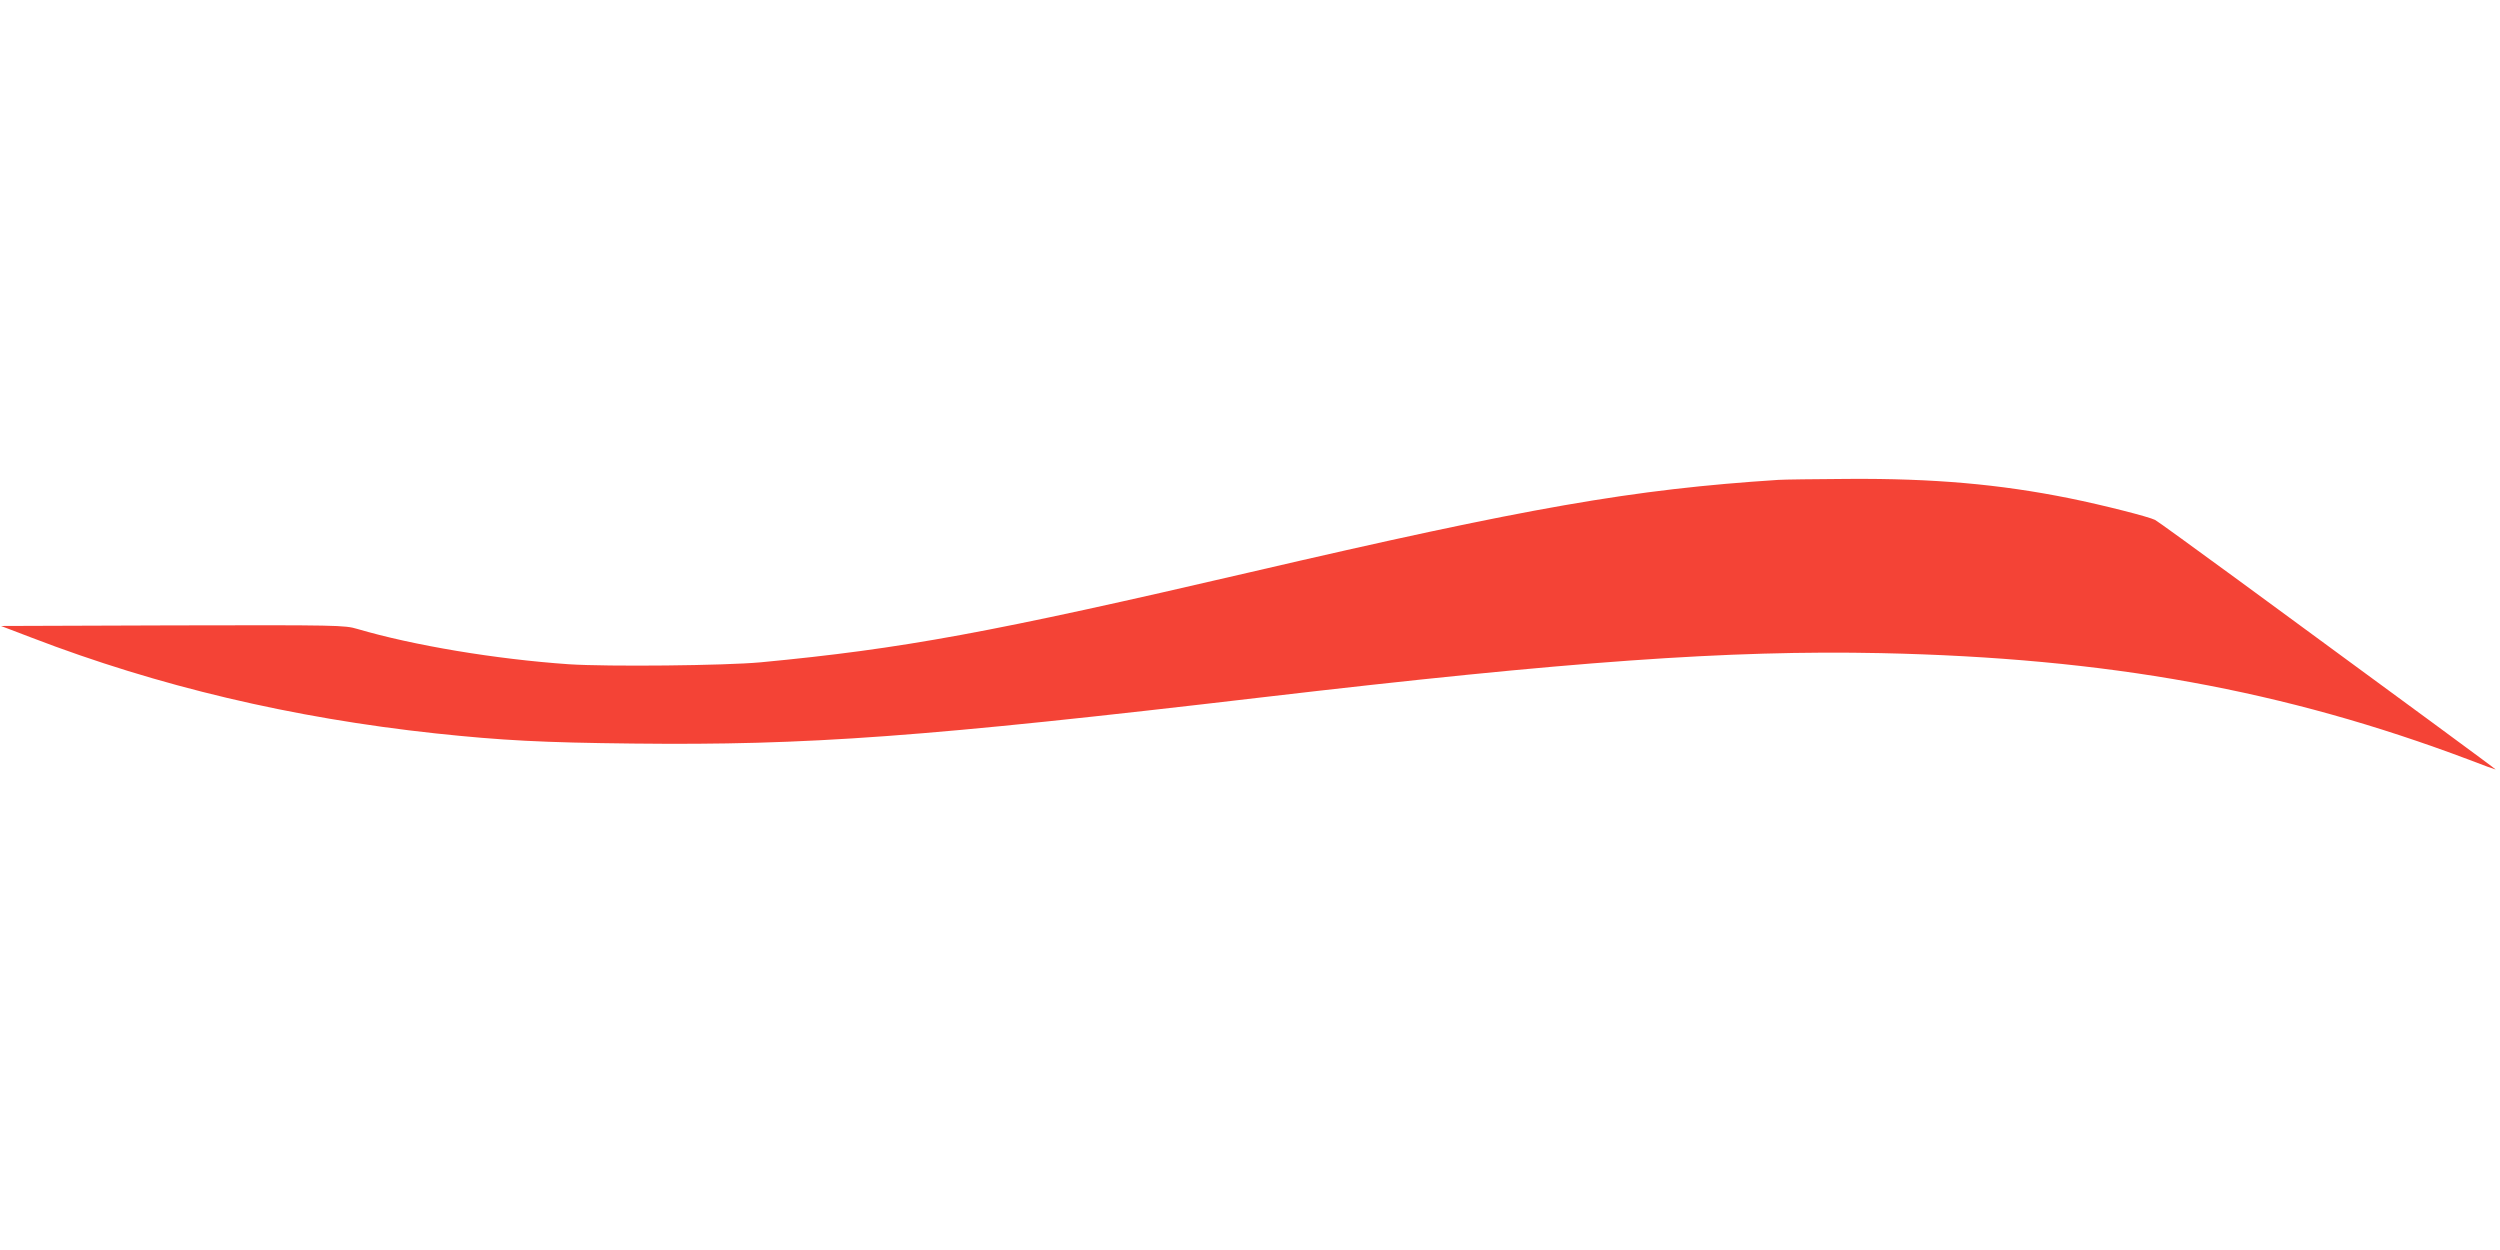 <?xml version="1.0" standalone="no"?>
<!DOCTYPE svg PUBLIC "-//W3C//DTD SVG 20010904//EN"
 "http://www.w3.org/TR/2001/REC-SVG-20010904/DTD/svg10.dtd">
<svg version="1.0" xmlns="http://www.w3.org/2000/svg"
 width="1280pt" height="640pt" viewBox="0 0 1280 640"
 preserveAspectRatio="xMidYMid meet">
<g transform="translate(0,640) scale(0.1,-0.1)"
fill="#f44336" stroke="none">
<path d="M9105 3943 c-744 -48 -1278 -141 -2705 -473 -1328 -309 -1779 -392
-2505 -461 -182 -17 -782 -23 -982 -10 -375 26 -795 96 -1084 181 -64 19 -97
20 -945 18 l-879 -3 160 -61 c643 -247 1331 -410 2065 -489 339 -36 547 -47
1010 -52 895 -10 1490 33 3225 237 1570 184 2388 242 3165 226 1161 -25 2064
-189 3012 -546 72 -28 133 -50 136 -50 4 0 -436 323 -1318 970 -223 163 -414
302 -426 308 -31 16 -266 76 -439 111 -357 72 -697 102 -1133 99 -169 -1 -329
-3 -357 -5z"/>
</g>
</svg>
